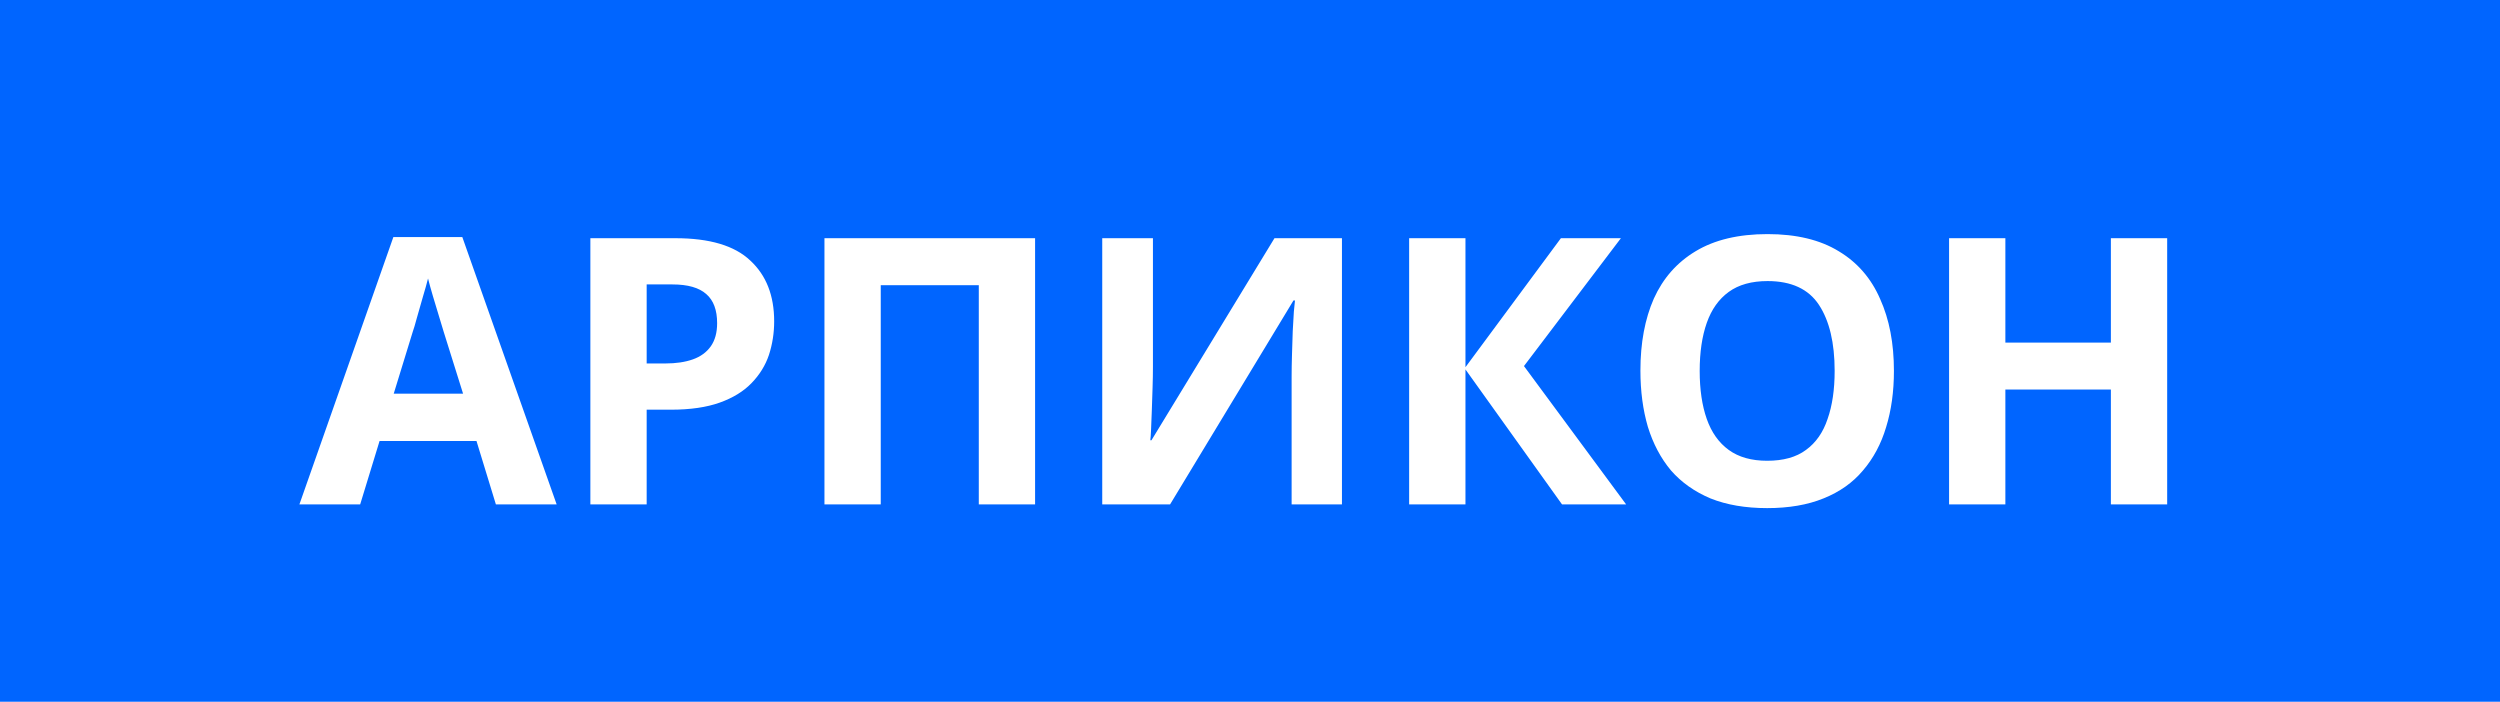 <svg width="114" height="32" viewBox="0 0 114 32" fill="none" xmlns="http://www.w3.org/2000/svg">
<path d="M0 0H114V32H0V0Z" fill="#0065FF"/>
<path d="M22.612 23L21.728 20.11H17.308L16.424 23H13.653L17.937 10.811H21.082L25.383 23H22.612ZM20.232 15.129C20.176 14.936 20.102 14.693 20.011 14.398C19.921 14.103 19.83 13.803 19.739 13.497C19.649 13.191 19.575 12.925 19.518 12.698C19.462 12.925 19.382 13.208 19.28 13.548C19.19 13.877 19.099 14.194 19.008 14.5C18.929 14.795 18.867 15.004 18.821 15.129L17.954 17.951H21.116L20.232 15.129ZM30.797 10.862C32.361 10.862 33.5 11.202 34.214 11.882C34.939 12.551 35.302 13.474 35.302 14.653C35.302 15.186 35.222 15.696 35.064 16.183C34.905 16.659 34.639 17.09 34.265 17.475C33.902 17.849 33.42 18.144 32.82 18.359C32.219 18.574 31.477 18.682 30.593 18.682H29.488V23H26.921V10.862H30.797ZM30.661 12.97H29.488V16.574H30.338C30.825 16.574 31.244 16.512 31.596 16.387C31.947 16.262 32.219 16.064 32.412 15.792C32.604 15.52 32.701 15.169 32.701 14.738C32.701 14.137 32.536 13.695 32.208 13.412C31.879 13.117 31.363 12.97 30.661 12.97ZM37.595 23V10.862H47.2V23H44.633V13.004H40.162V23H37.595ZM50.262 10.862H52.574V16.727C52.574 17.01 52.569 17.328 52.557 17.679C52.546 18.03 52.535 18.376 52.523 18.716C52.512 19.045 52.501 19.334 52.489 19.583C52.478 19.821 52.467 19.985 52.455 20.076H52.506L58.116 10.862H61.193V23H58.898V17.169C58.898 16.863 58.904 16.529 58.915 16.166C58.927 15.792 58.938 15.435 58.949 15.095C58.972 14.755 58.989 14.46 59 14.211C59.023 13.95 59.04 13.78 59.051 13.701H58.983L53.356 23H50.262V10.862ZM74.151 23H71.228L66.825 16.846V23H64.257V10.862H66.825V16.744L71.177 10.862H73.913L69.493 16.693L74.151 23ZM86.363 16.914C86.363 17.855 86.244 18.71 86.006 19.481C85.78 20.24 85.428 20.898 84.952 21.453C84.488 22.008 83.887 22.433 83.15 22.728C82.425 23.023 81.569 23.17 80.583 23.17C79.597 23.17 78.736 23.023 77.999 22.728C77.274 22.422 76.673 21.997 76.197 21.453C75.733 20.898 75.381 20.235 75.143 19.464C74.917 18.693 74.803 17.838 74.803 16.897C74.803 15.639 75.007 14.545 75.415 13.616C75.835 12.687 76.469 11.967 77.319 11.457C78.181 10.936 79.274 10.675 80.6 10.675C81.915 10.675 82.997 10.936 83.847 11.457C84.697 11.967 85.326 12.692 85.734 13.633C86.154 14.562 86.363 15.656 86.363 16.914ZM77.506 16.914C77.506 17.764 77.614 18.495 77.829 19.107C78.045 19.719 78.379 20.189 78.832 20.518C79.286 20.847 79.869 21.011 80.583 21.011C81.32 21.011 81.909 20.847 82.351 20.518C82.805 20.189 83.133 19.719 83.337 19.107C83.553 18.495 83.66 17.764 83.66 16.914C83.66 15.633 83.422 14.63 82.946 13.905C82.47 13.18 81.688 12.817 80.6 12.817C79.875 12.817 79.286 12.981 78.832 13.31C78.379 13.639 78.045 14.109 77.829 14.721C77.614 15.333 77.506 16.064 77.506 16.914ZM98.823 23H96.256V17.764H91.445V23H88.878V10.862H91.445V15.622H96.256V10.862H98.823V23Z" fill="white"/>
</svg>
